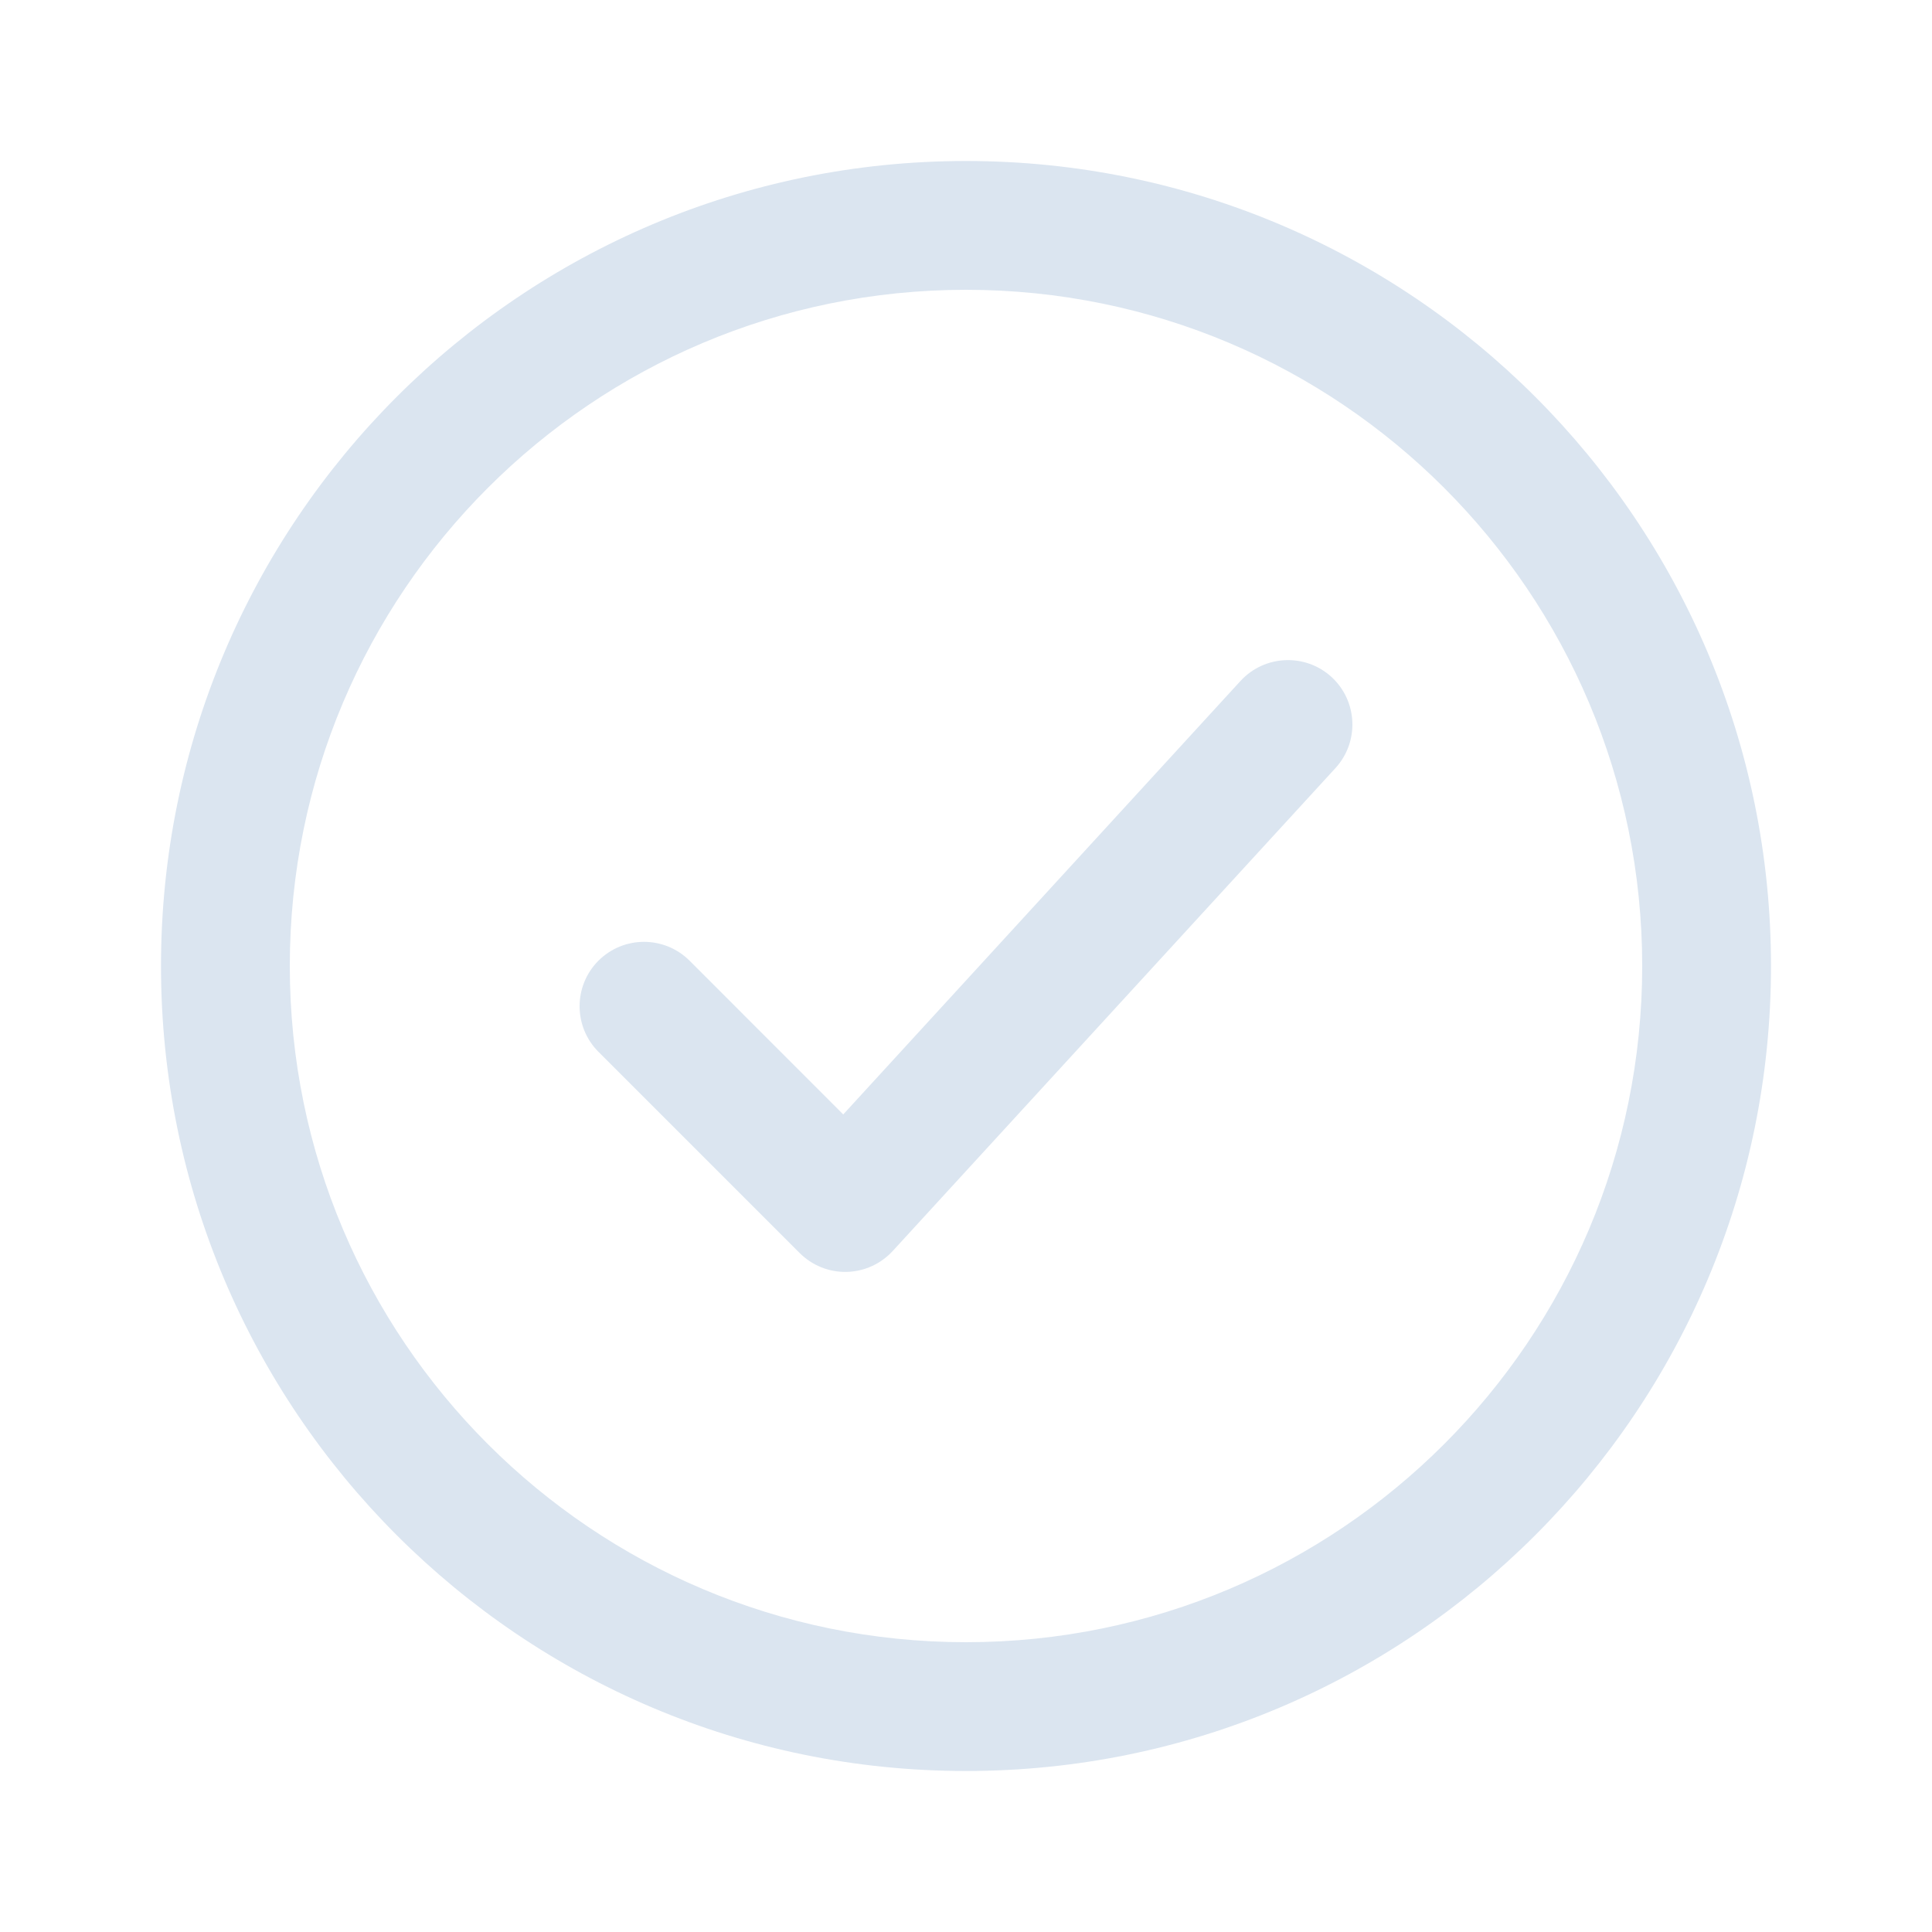 <svg width="24" height="24" viewBox="0 0 24 24" fill="none" xmlns="http://www.w3.org/2000/svg">
<path d="M16.59 9.541C16.888 9.215 16.866 8.709 16.541 8.41C16.215 8.112 15.709 8.134 15.41 8.459L10.475 13.844L8.566 11.934C8.253 11.622 7.747 11.622 7.434 11.934C7.122 12.247 7.122 12.753 7.434 13.066L9.934 15.566C10.089 15.72 10.299 15.805 10.517 15.8C10.736 15.795 10.942 15.701 11.09 15.54L16.59 9.541Z" fill="#DBE5F0"/>
<path fill-rule="evenodd" clip-rule="evenodd" d="M22 12C22 17.523 17.523 22 12 22C6.477 22 2 17.523 2 12C2 6.477 6.477 2 12 2C17.523 2 22 6.477 22 12ZM20.4 12C20.4 16.639 16.639 20.4 12 20.4C7.361 20.4 3.6 16.639 3.6 12C3.6 7.361 7.361 3.6 12 3.6C16.639 3.6 20.4 7.361 20.4 12Z" fill="#DBE5F0"/>
</svg>
